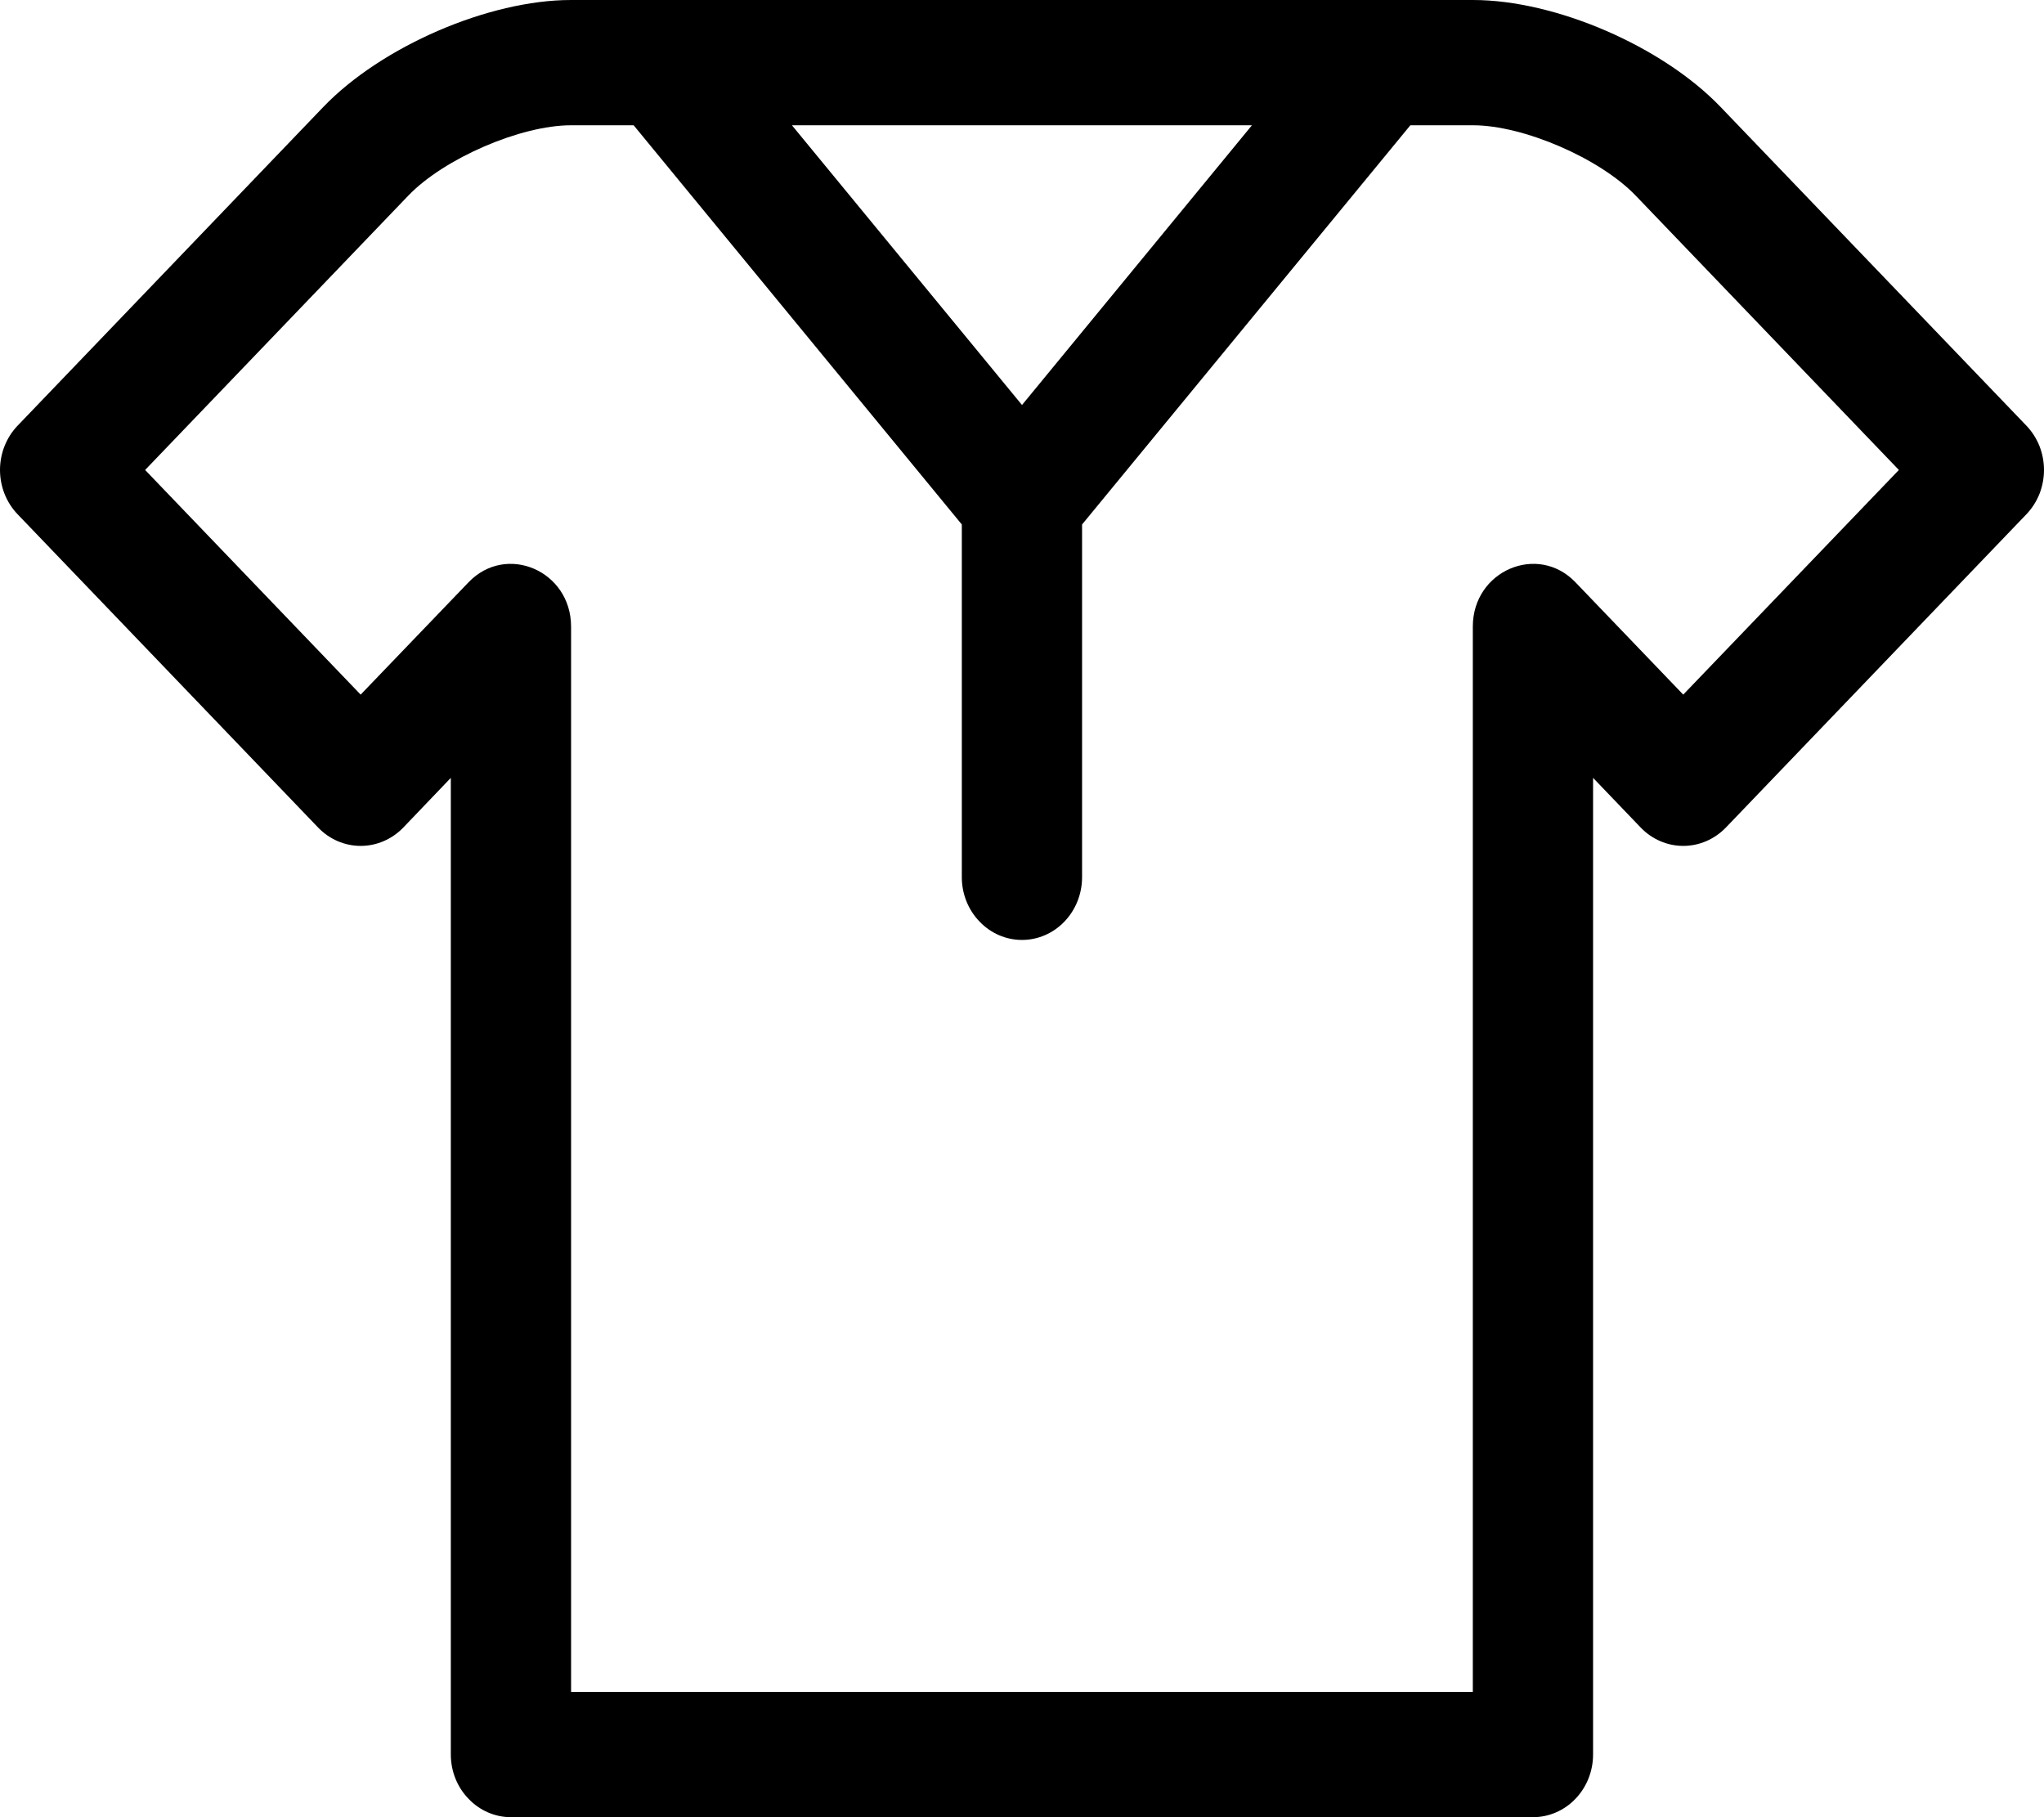 <svg width="18" height="16" viewBox="0 0 18 16" fill="none" xmlns="http://www.w3.org/2000/svg">
<path fill-rule="evenodd" clip-rule="evenodd" d="M14.029 15.448C14.029 15.595 13.973 15.735 13.874 15.838C13.775 15.942 13.64 16 13.5 16H4.5C4.359 16 4.225 15.942 4.126 15.838C4.026 15.735 3.97 15.595 3.97 15.448V6.849L3.551 7.287C3.451 7.39 3.317 7.448 3.176 7.448C3.036 7.448 2.901 7.39 2.802 7.287L0.155 4.528C0.056 4.425 0 4.284 0 4.138C0 3.992 0.056 3.851 0.155 3.748L2.847 0.942C3.36 0.408 4.304 0 5.028 0H12.972C13.698 0 14.639 0.407 15.152 0.942L17.845 3.748C17.894 3.799 17.933 3.86 17.96 3.927C17.986 3.994 18 4.065 18 4.138C18 4.21 17.986 4.282 17.96 4.349C17.933 4.416 17.894 4.477 17.845 4.528L15.198 7.287C15.098 7.39 14.964 7.448 14.823 7.448C14.683 7.448 14.548 7.39 14.449 7.287L14.029 6.849V15.448ZM8.47 4.618L5.58 1.103H5.028C4.585 1.103 3.91 1.395 3.596 1.722L1.278 4.138L3.176 6.116L4.126 5.127C4.459 4.78 5.029 5.026 5.029 5.517V14.897H12.97V5.517C12.97 5.026 13.541 4.78 13.874 5.127L14.823 6.116L16.722 4.138L14.404 1.722C14.089 1.394 13.416 1.103 12.972 1.103H12.42L9.529 4.618V7.724C9.529 7.87 9.473 8.011 9.374 8.114C9.275 8.218 9.14 8.276 9 8.276C8.859 8.276 8.725 8.218 8.626 8.114C8.526 8.011 8.47 7.87 8.47 7.724V4.618ZM9 3.566L11.025 1.103H6.974L9 3.566Z" fill="black"/>
</svg>
